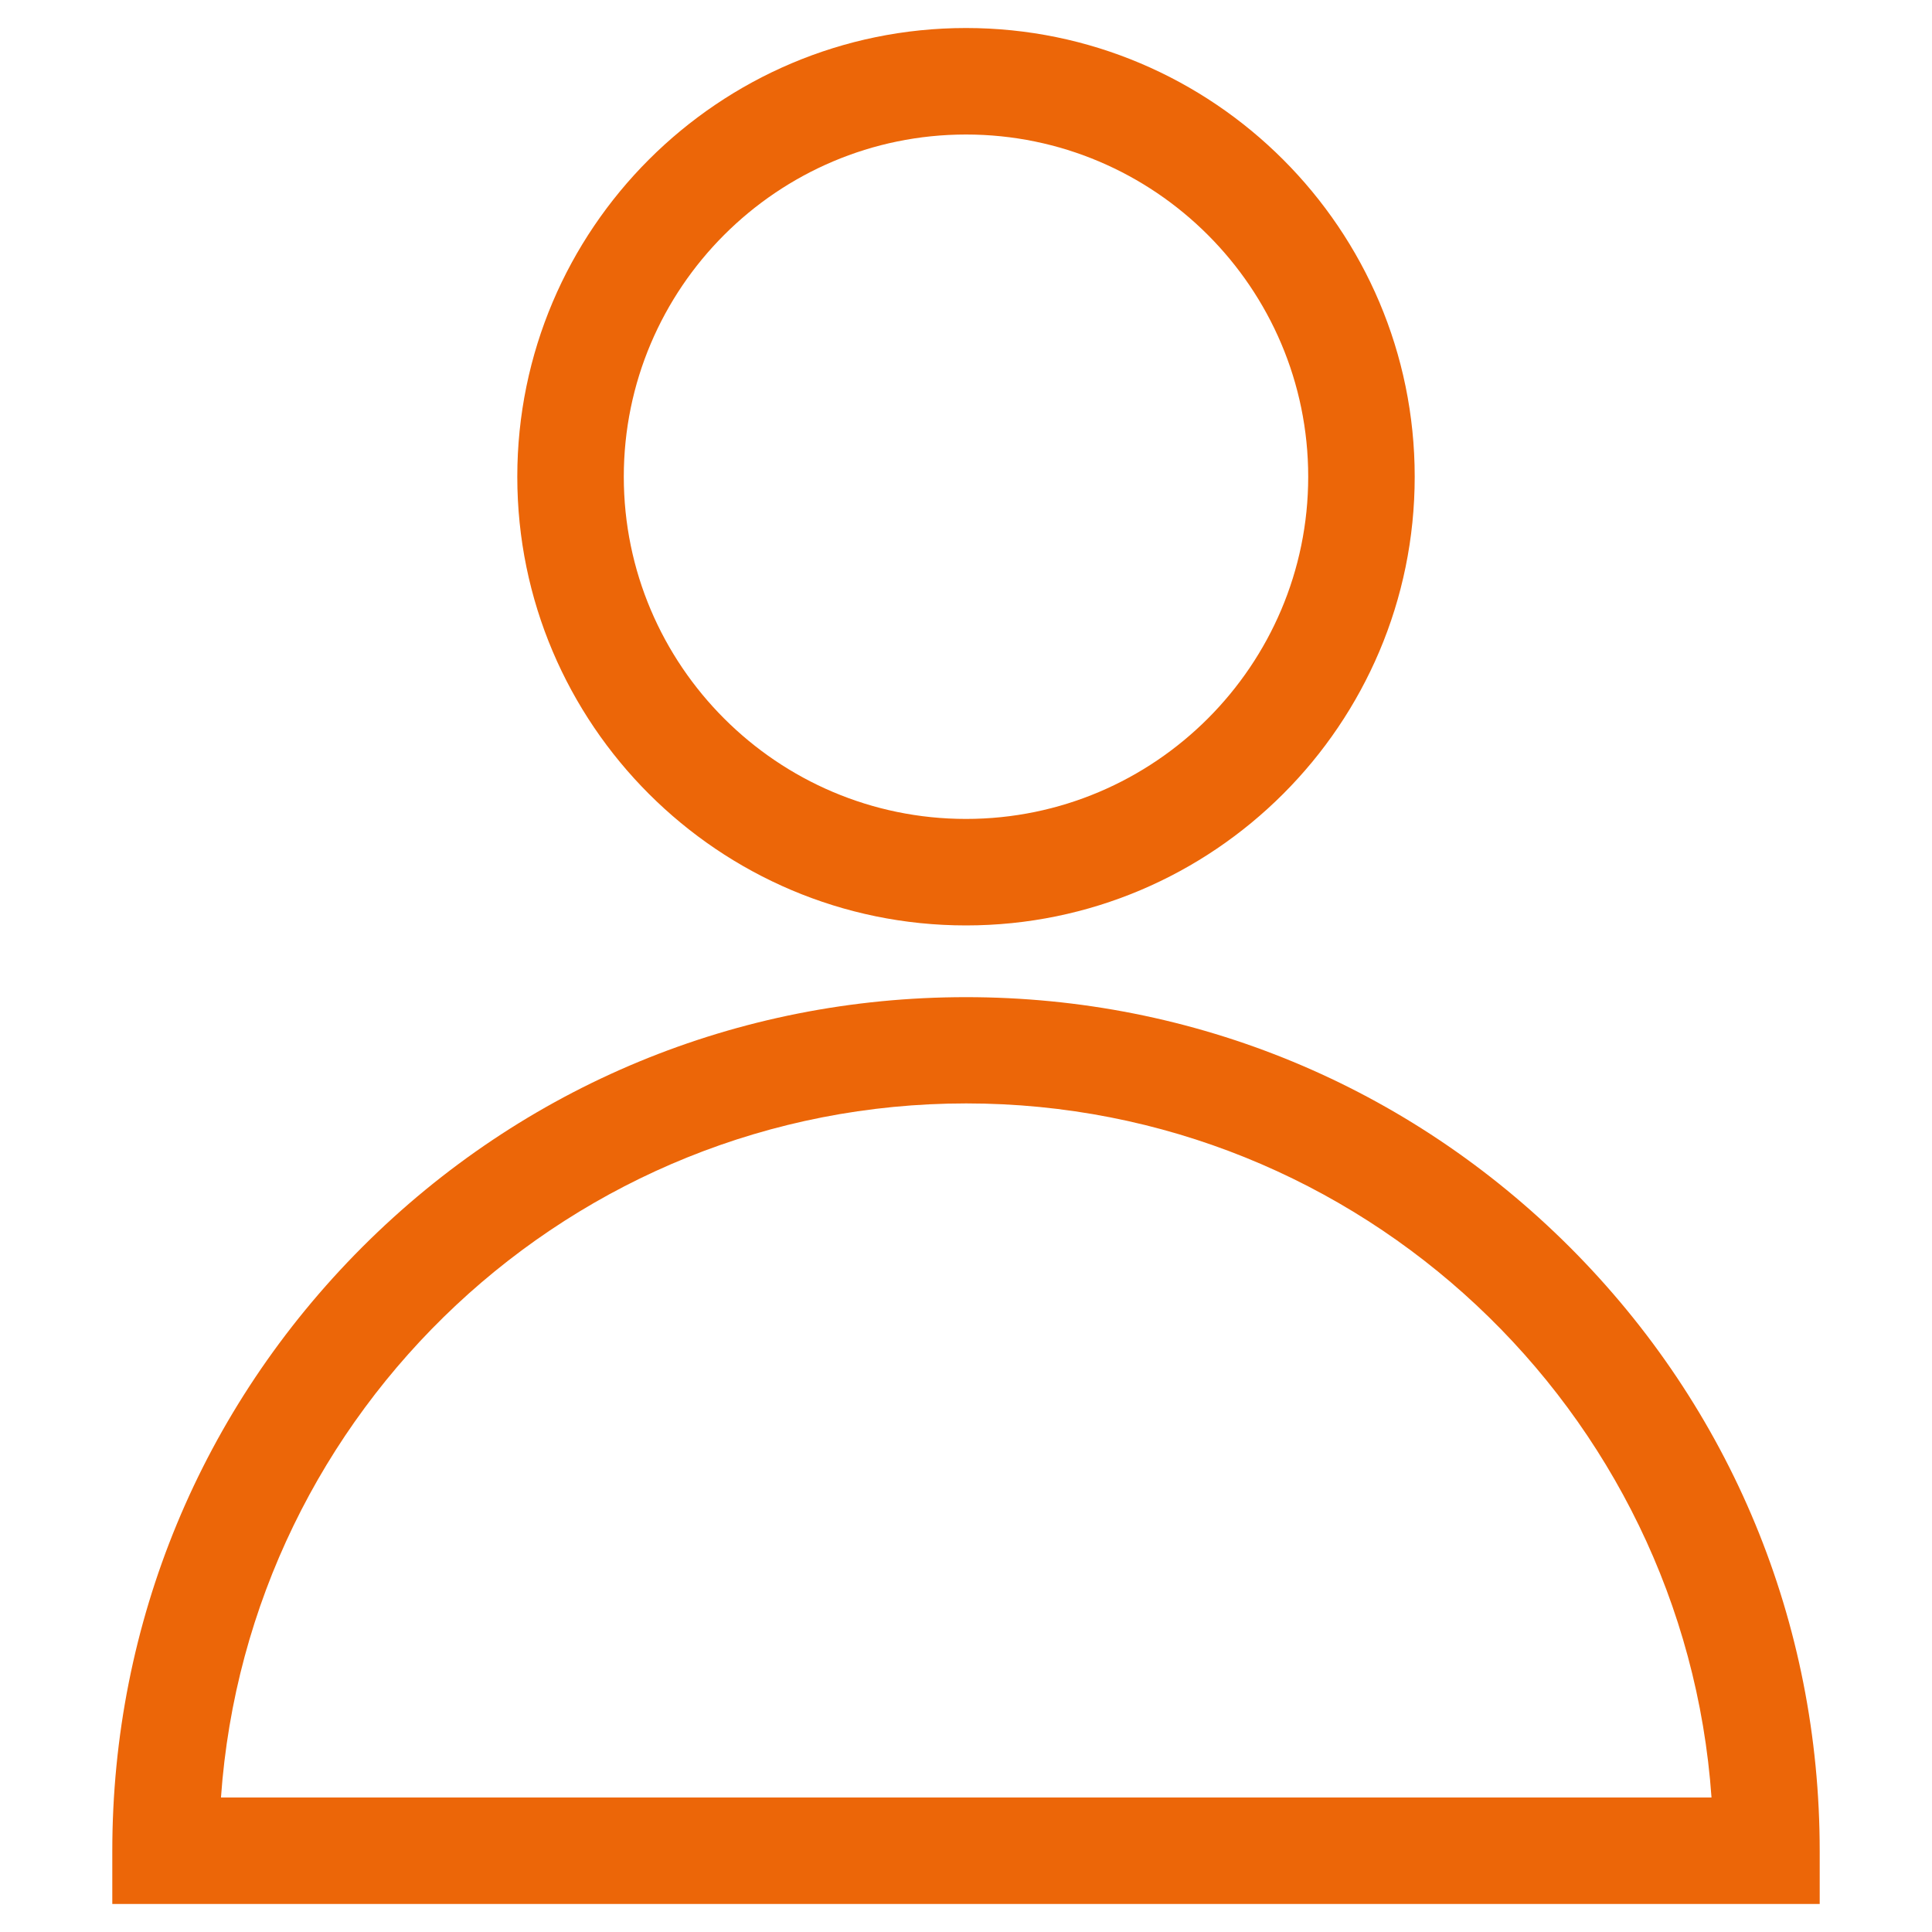<?xml version="1.0" encoding="UTF-8"?>
<svg id="Livello_1" data-name="Livello 1" xmlns="http://www.w3.org/2000/svg" version="1.1" viewBox="0 0 800 800">
  <defs>
    <style>
      .cls-1 {
        fill: #ec6608;
        stroke-width: 0px;
      }
    </style>
  </defs>
  <path class="cls-1" d="M400,383.2c-102.4,0-185.8-83.3-185.8-185.8S297.6,11.6,400,11.6s185.8,83.3,185.8,185.8-83.3,185.8-185.8,185.8ZM400,55.7c-78.1,0-141.7,63.6-141.7,141.7s63.6,141.7,141.7,141.7,141.7-63.6,141.7-141.7-63.6-141.7-141.7-141.7Z"/>
  <path class="cls-1" d="M753.5,788.4H46.5v-22c0-94.4,36.8-183.2,103.5-250,66.8-66.8,155.5-103.5,250-103.5s183.2,36.8,250,103.5c66.8,66.8,103.5,155.5,103.5,250v22ZM91.4,744.3h617.3c-11.3-160.4-145.4-287.4-308.6-287.4s-297.3,127-308.6,287.4Z"/>
</svg>